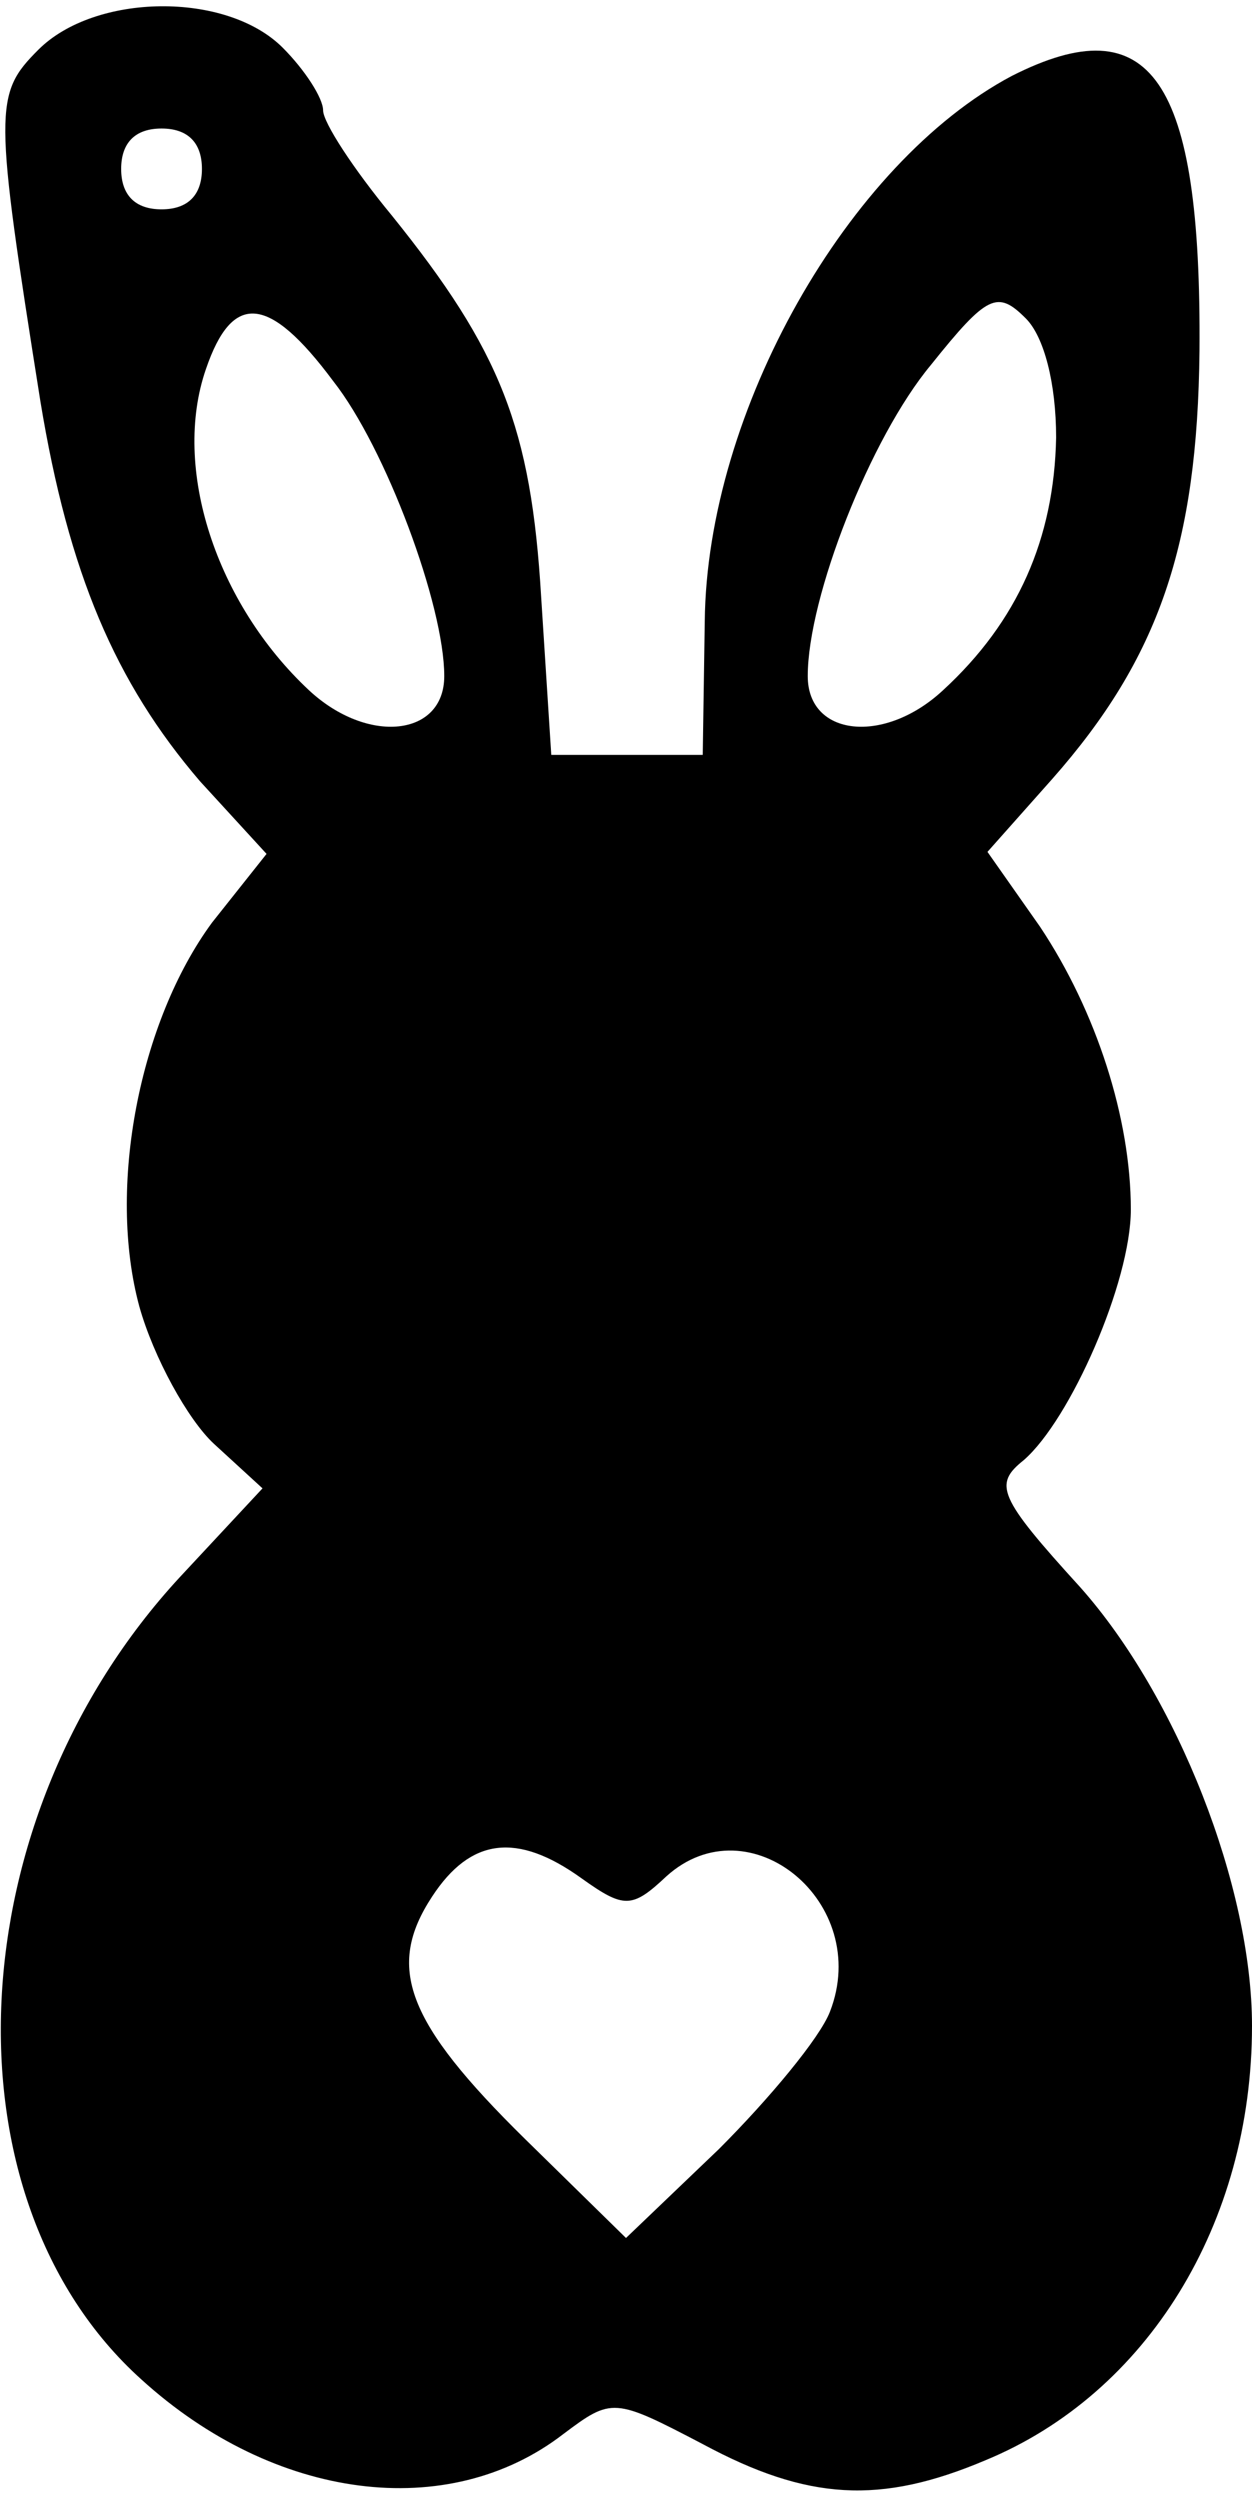 <?xml version="1.0" encoding="UTF-8" standalone="yes"?>
<svg version="1.0" xmlns="http://www.w3.org/2000/svg" width="16.23mm" height="32.387mm" viewBox="0 0 62 123" preserveAspectRatio="xMidYMid meet">
  <g transform="translate(0,123) scale(0.1,-0.1)" fill="#000000" stroke="none">
    <path d="M19 1209 c-22 -22 -22 -29 1 -174 14 -85 37 -139 79 -188 l33 -36
-27 -34 c-36 -49 -52 -131 -36 -190 7 -25 24 -56 37 -68 l24 -22 -41 -44
c-110 -119 -119 -307 -19 -397 66 -60 152 -71 209 -27 24 18 25 18 69 -5 52
-28 88 -30 140 -8 80 33 132 117 132 215 0 69 -37 163 -85 217 -41 45 -43 51
-28 63 23 20 53 88 53 124 0 45 -17 98 -45 140 l-26 37 32 36 c53 60 72 116
73 212 1 135 -24 171 -93 136 -81 -43 -151 -166 -152 -270 l-1 -66 -38 0 -37
0 -5 78 c-5 84 -20 122 -74 189 -19 23 -34 46 -34 52 0 6 -9 20 -20 31 -28 28
-93 27 -121 -1z m81 -59 c0 -13 -7 -20 -20 -20 -13 0 -20 7 -20 20 0 13 7 20
20 20 13 0 20 -7 20 -20z m423 -133 c-1 -50 -19 -91 -56 -125 -29 -27 -67 -23
-67 7 0 39 31 118 61 154 28 35 33 37 47 23 9 -9 15 -32 15 -59z m-358 28 c26
-33 55 -111 55 -146 0 -30 -38 -34 -67 -7 -46 43 -68 110 -51 159 13 38 31 37
63 -6z m123 -741 c21 -15 25 -15 42 1 41 37 102 -13 81 -67 -5 -13 -30 -43
-55 -68 l-46 -44 -50 49 c-59 58 -69 85 -46 120 19 29 42 32 74 9z"/>
  </g>
</svg>